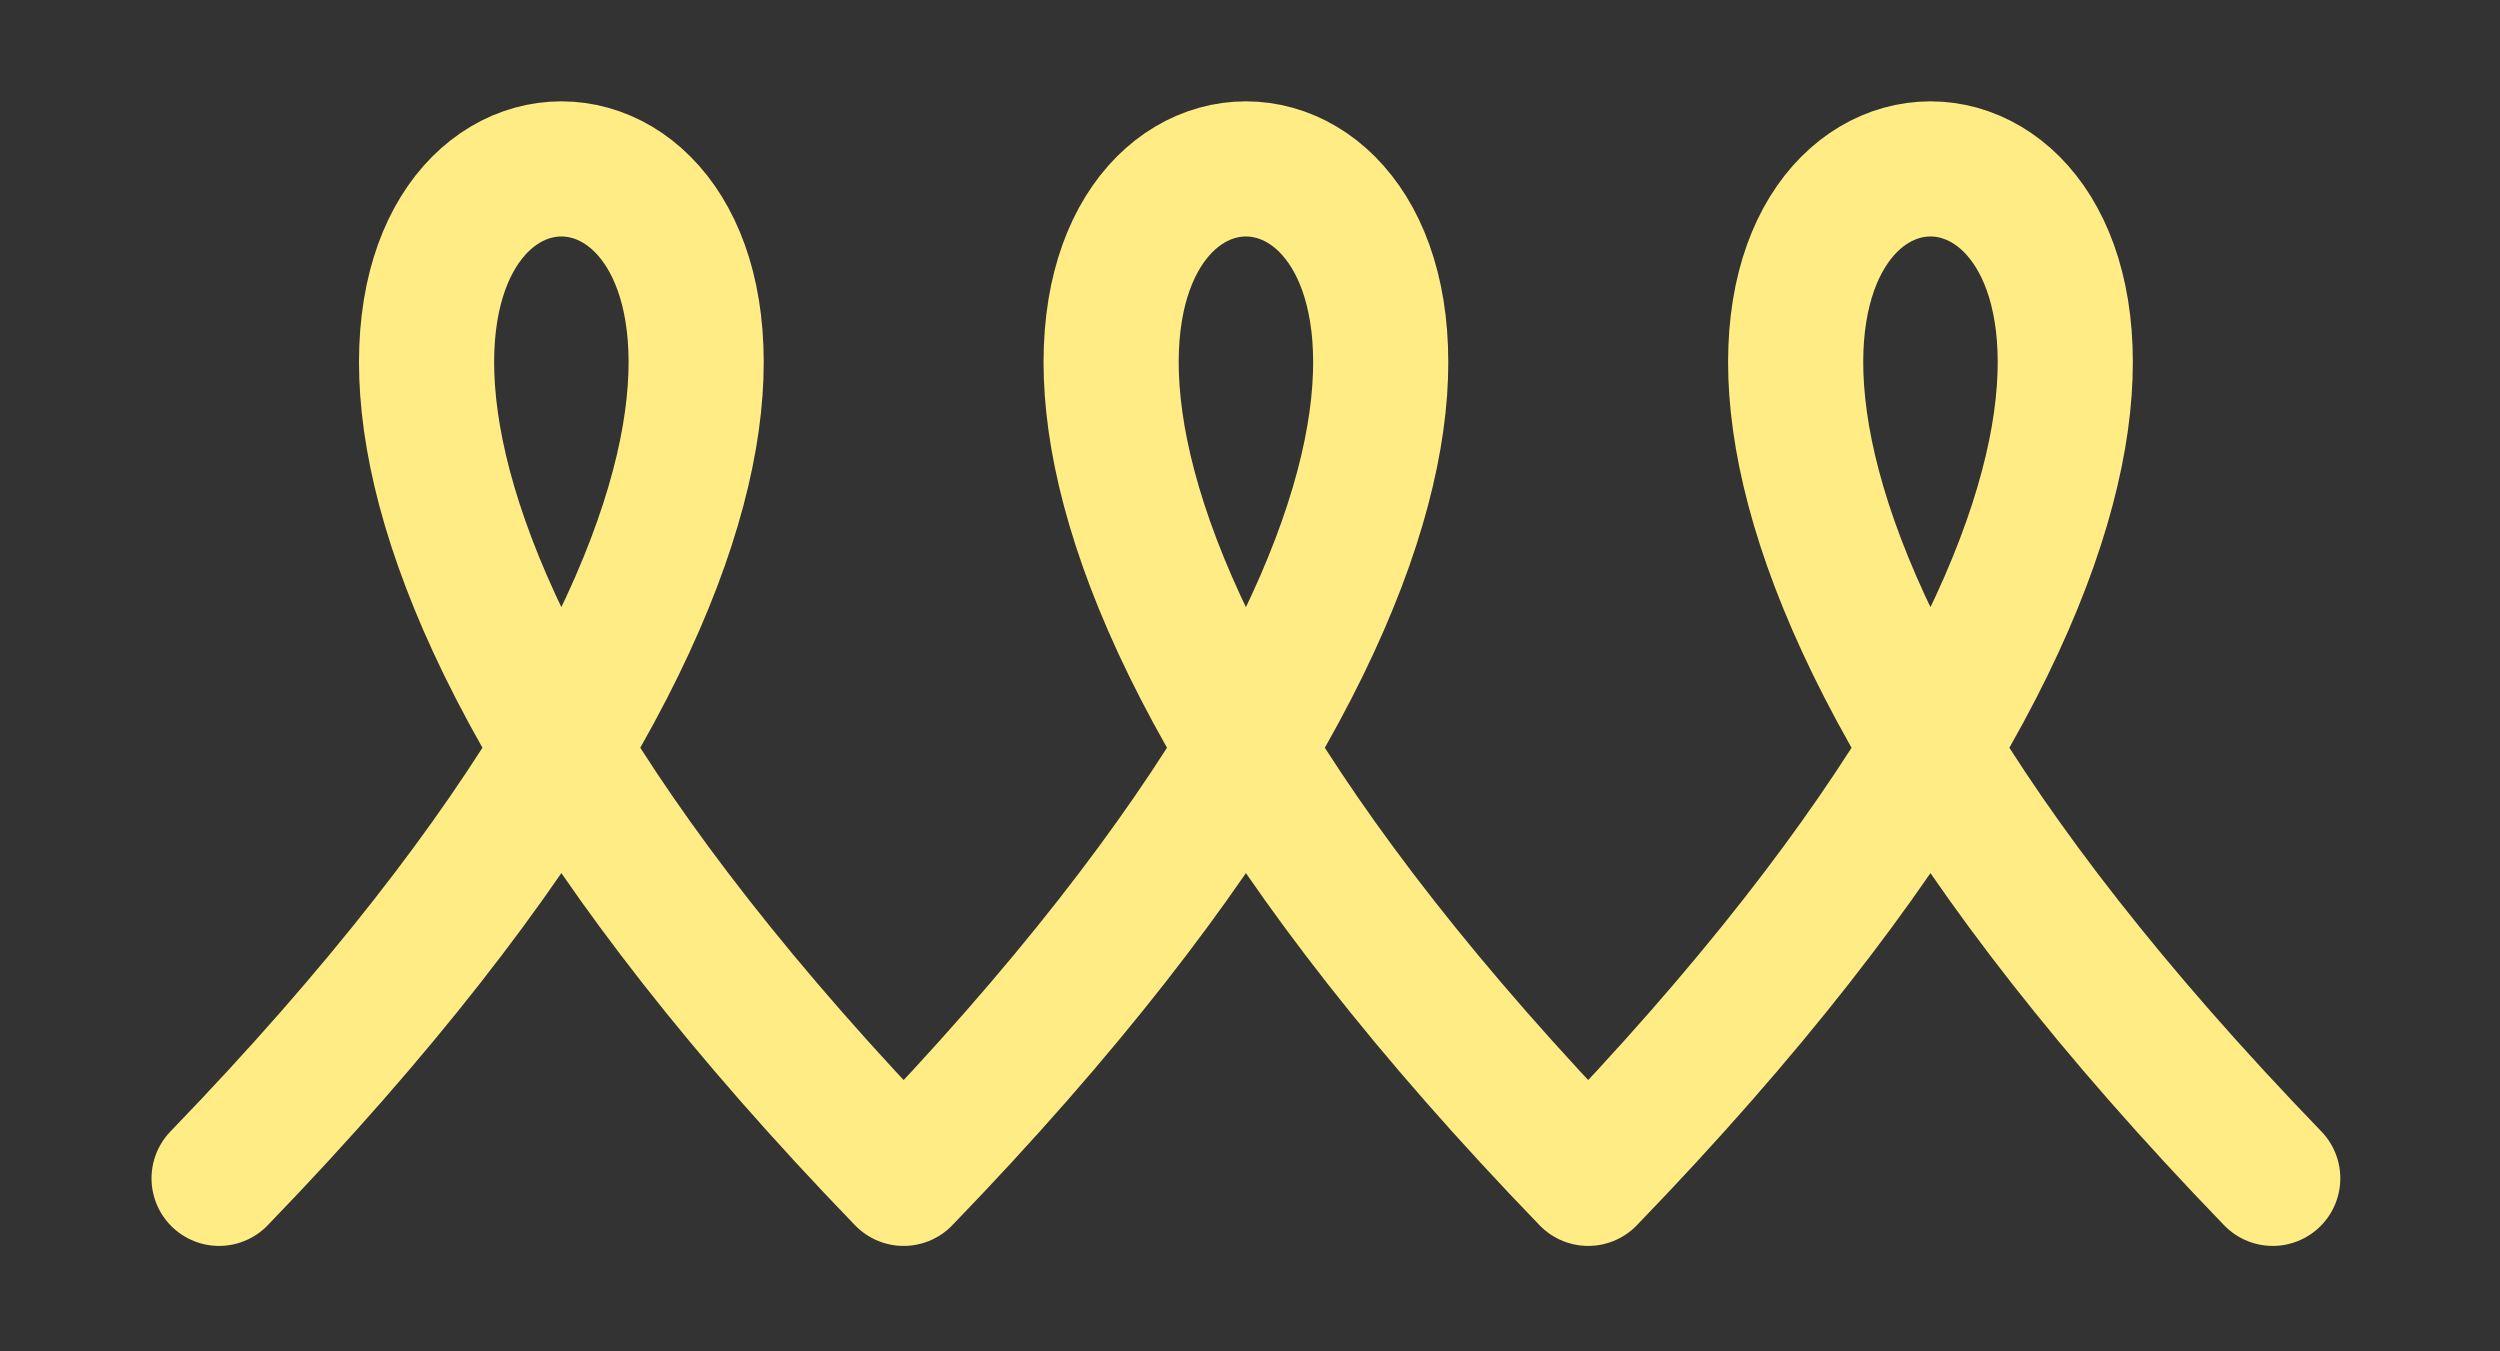 <svg width="74" height="40" viewBox="0 0 74 40" fill="none" xmlns="http://www.w3.org/2000/svg">
<rect x="0" y="0" width="74" height="40" fill="#333333" stroke="none"/>
<path d="M6.485 34.879C44.984 -4.96 -11.751 -4.96 26.748 34.879C65.247 -4.96 8.512 -4.96 47.011 34.879C85.51 -4.96 28.774 -4.96 67.273 34.879" stroke="#FFEC85" stroke-width="4" stroke-linecap="round" stroke-linejoin="round"/>
</svg>
